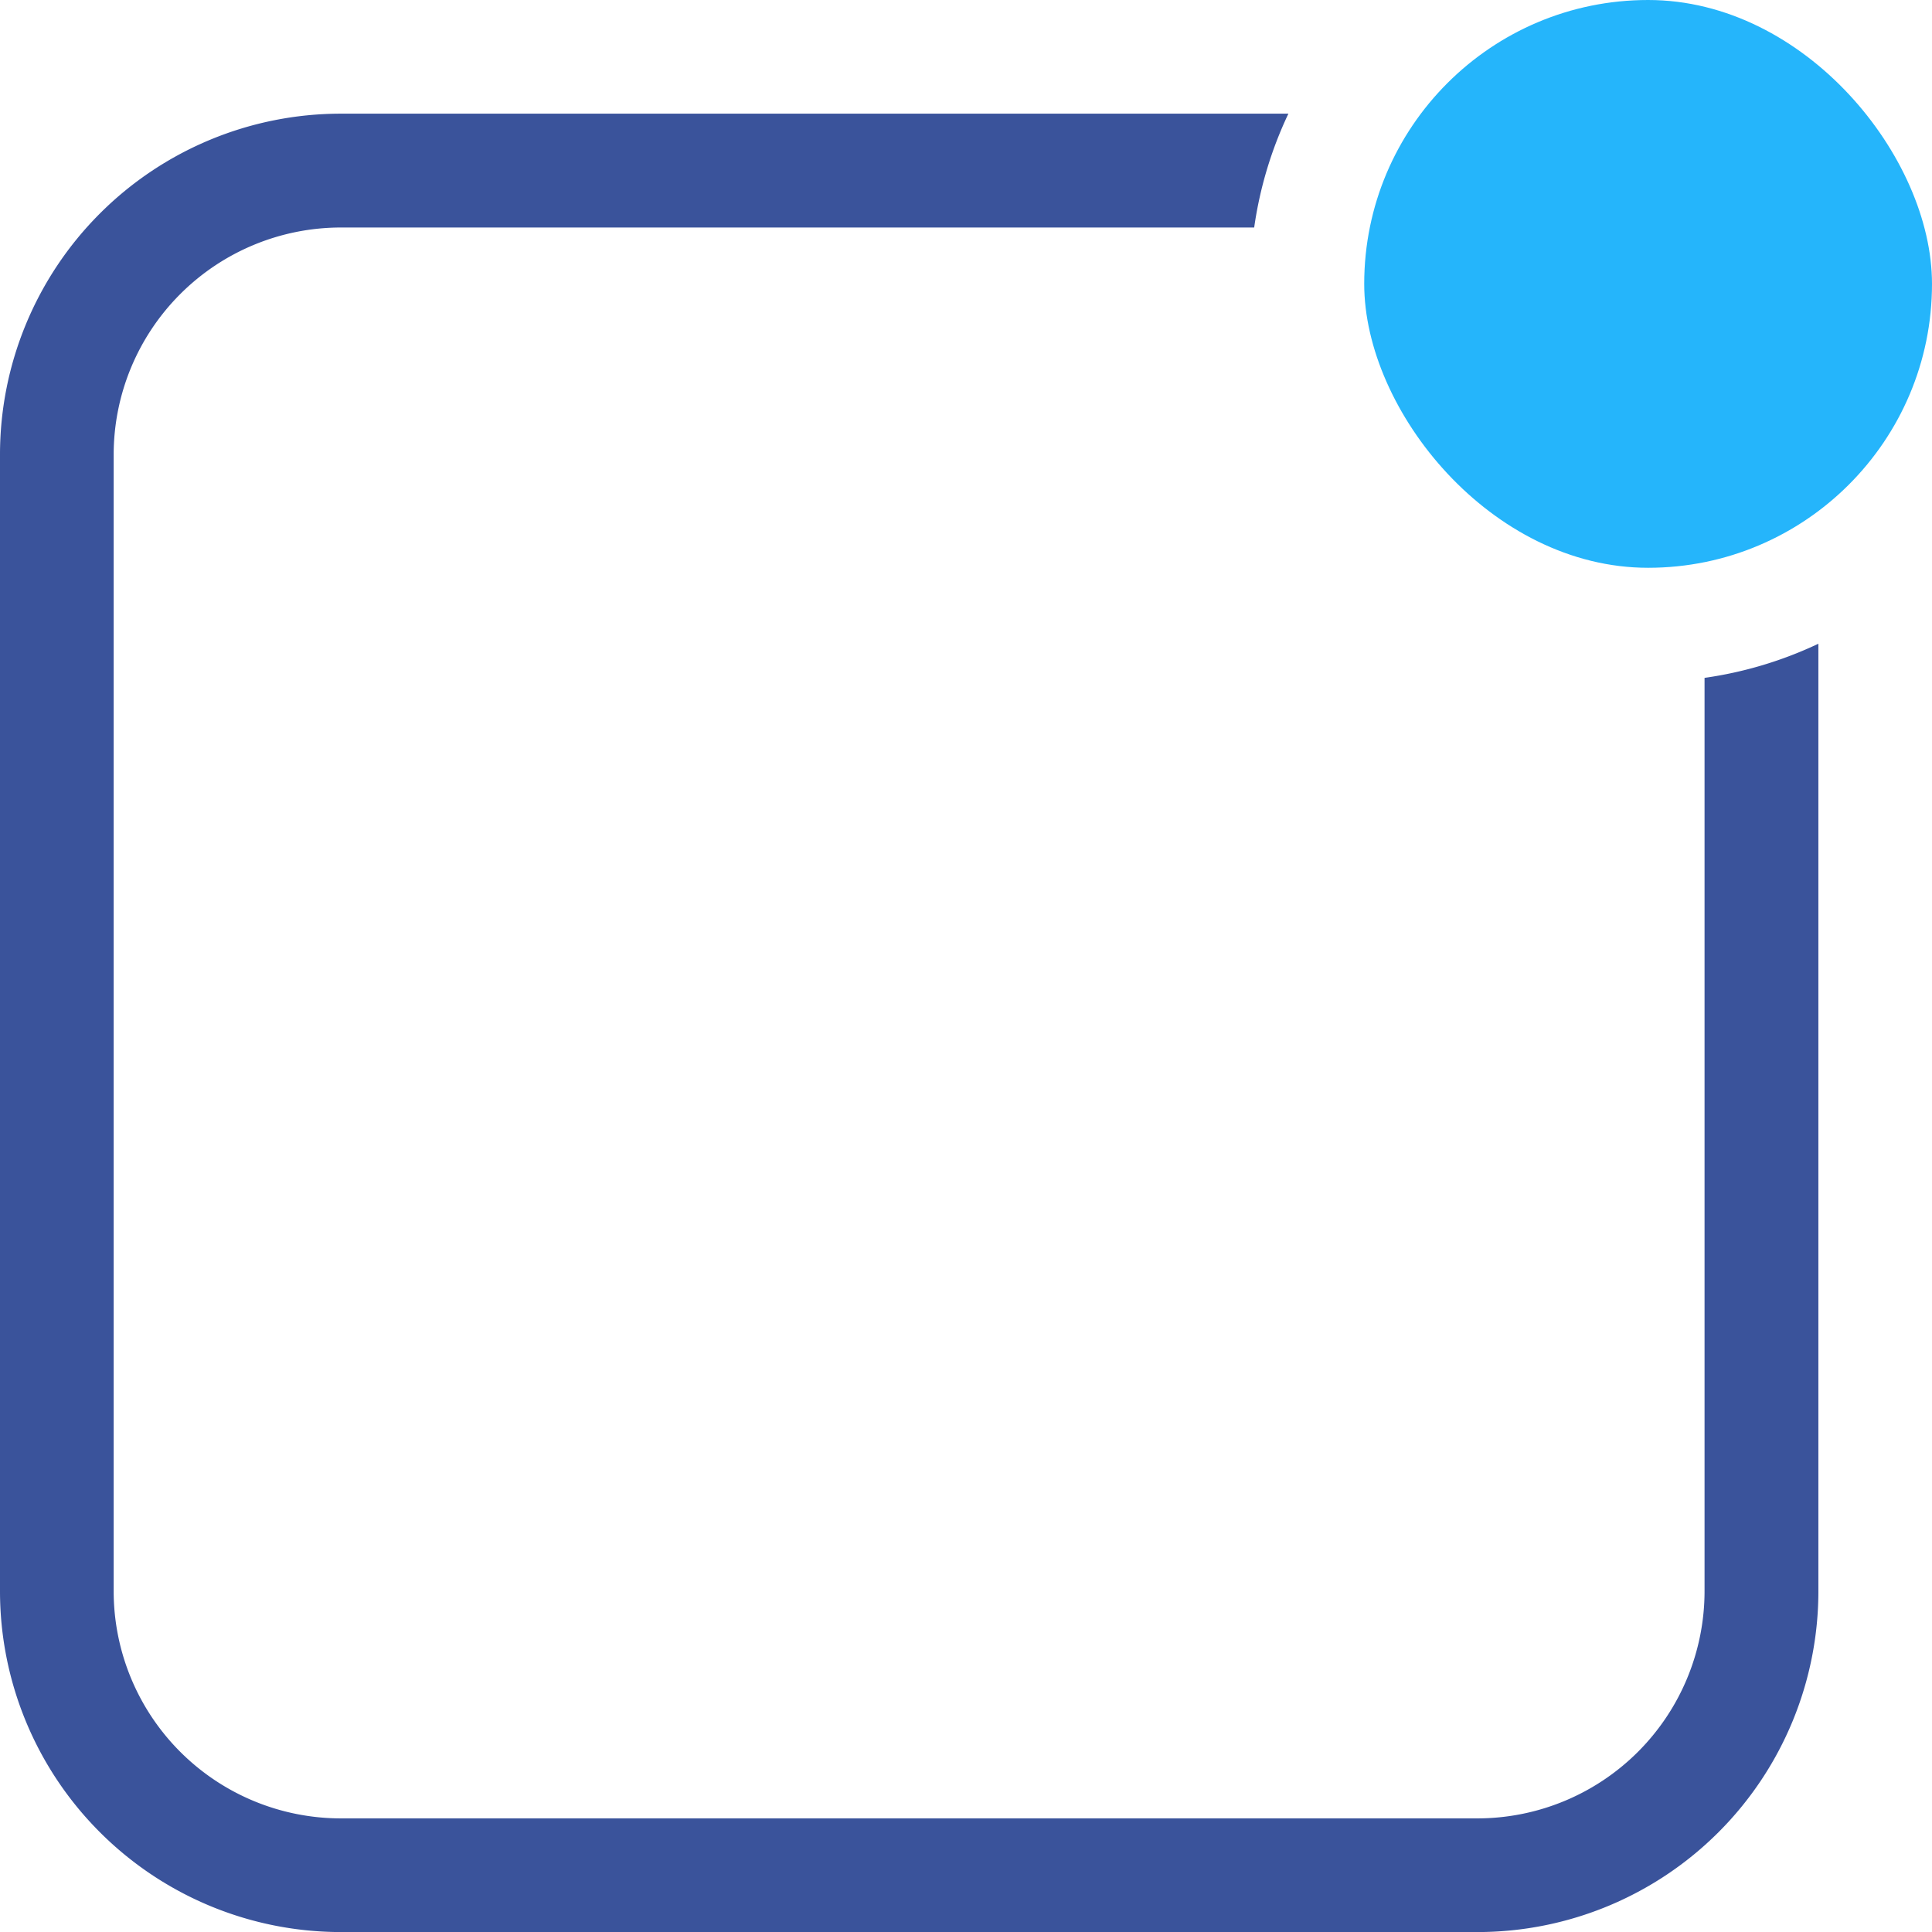 <svg xmlns="http://www.w3.org/2000/svg" width="33.942" height="33.942" viewBox="0 0 33.942 33.942">
  <g id="download_5_" data-name="download (5)" transform="translate(-3 -3)">
    <g id="Group_148" data-name="Group 148" transform="translate(3 3)">
      <g id="Group_147" data-name="Group 147" transform="translate(0 1.997)">
        <path id="Path_141" data-name="Path 141" d="M2,9.912V25.956A3.993,3.993,0,0,0,5.99,29.949H25.956a3.993,3.993,0,0,0,3.993-3.993V5.99A3.993,3.993,0,0,0,25.956,2H9.912a6.939,6.939,0,0,0-.6-2H25.956a5.99,5.99,0,0,1,5.99,5.99V25.956a5.99,5.99,0,0,1-5.99,5.99H5.99A5.99,5.99,0,0,1,0,25.956V9.311A6.938,6.938,0,0,0,2,9.912Z" transform="translate(31.946 0) rotate(90)" fill="#3a539b"/>
      </g>
      <rect id="Rectangle_22" data-name="Rectangle 22" width="9.975" height="9.975" rx="4.988" transform="translate(23.967)" fill="#25b5fb"/>
    </g>
  </g>
</svg>
